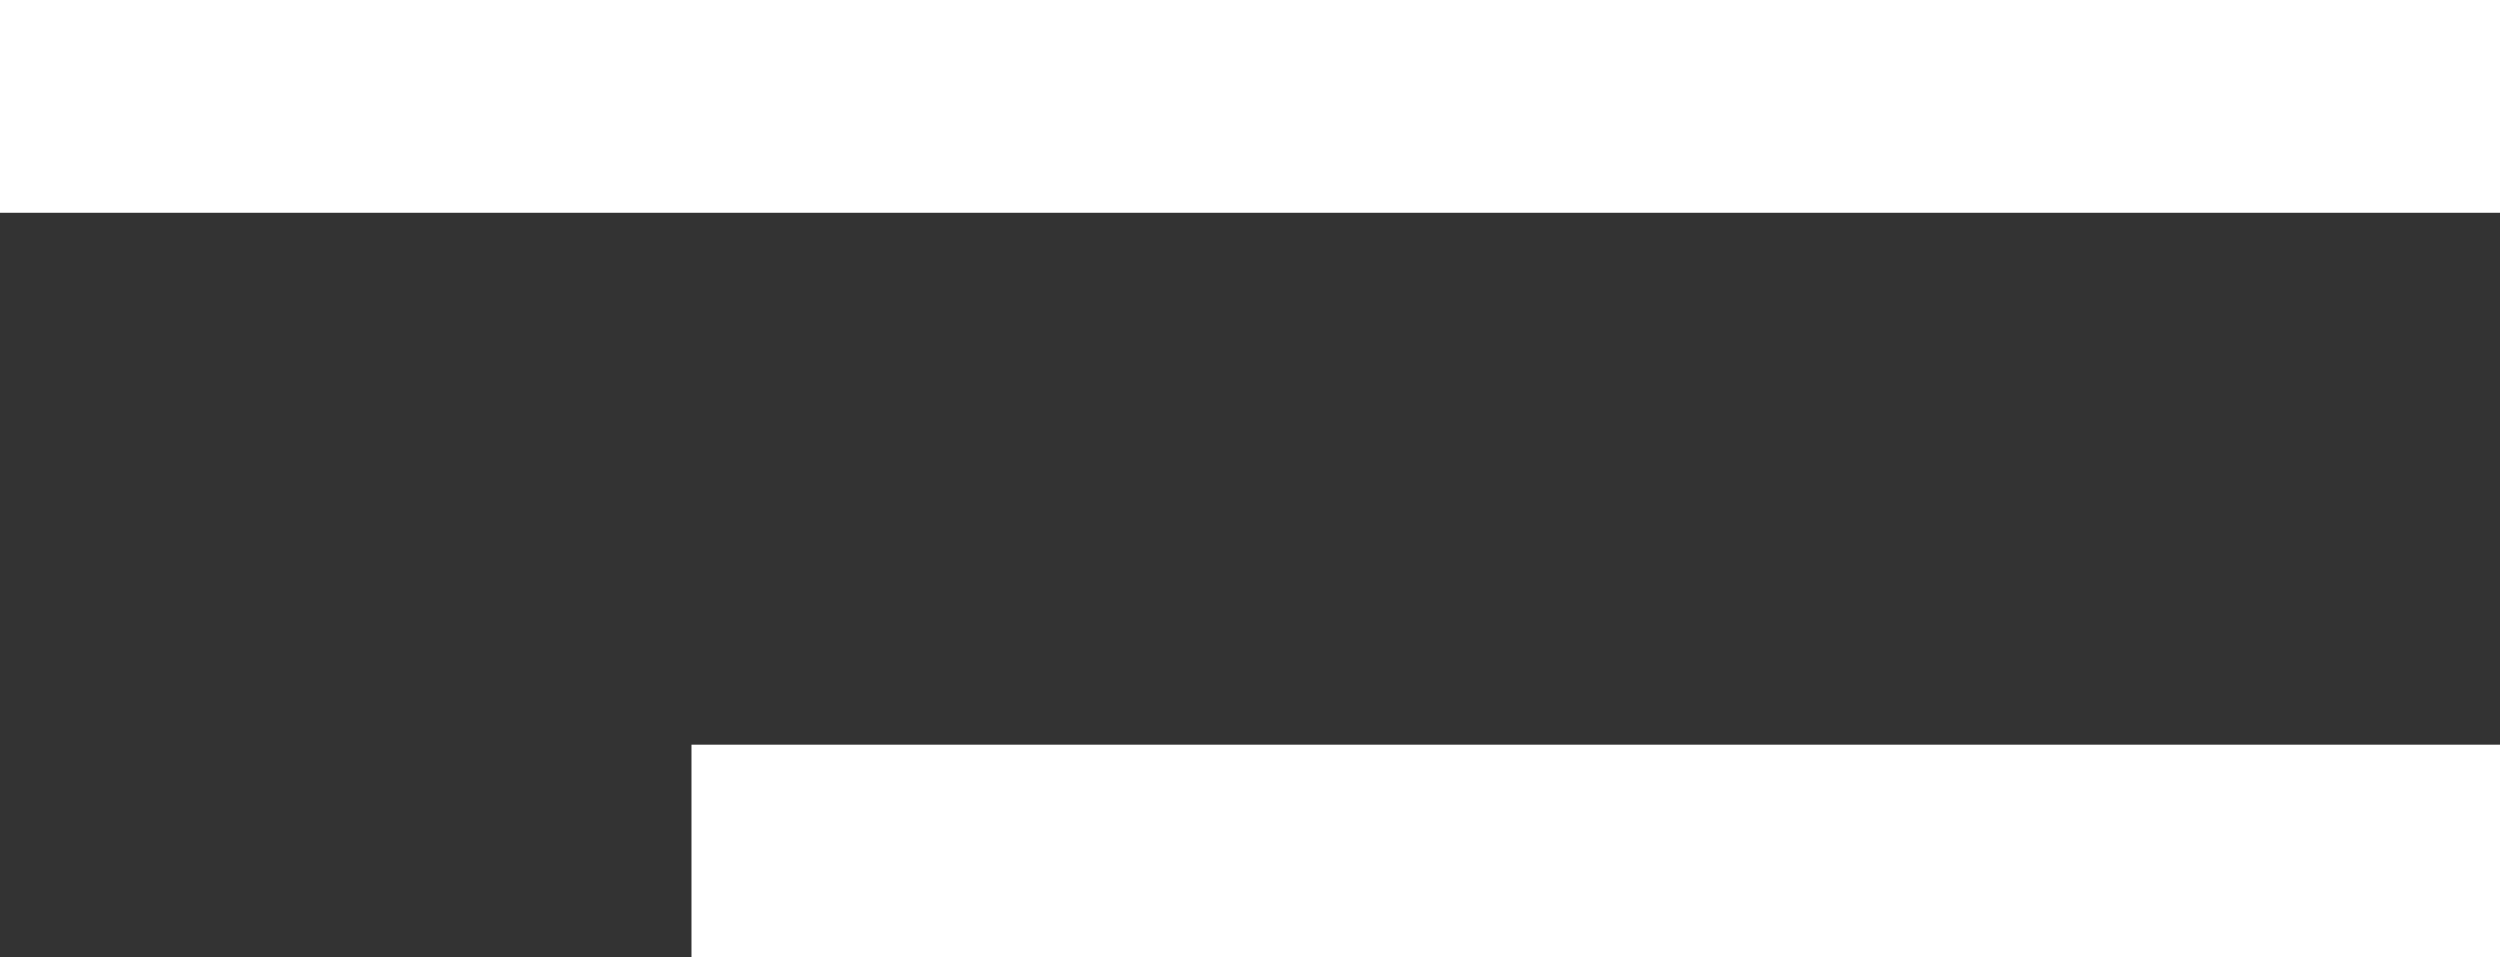 <?xml version="1.0" encoding="UTF-8"?> <svg xmlns="http://www.w3.org/2000/svg" width="47" height="18" viewBox="0 0 47 18" fill="none"><rect x="0" y="0" width="47" height="18" fill="#333333" stroke="none"/> <path d="M0 0H47V4H0V0Z" fill="white"></path> <path d="M13 14H47V18H13V14Z" fill="white"></path> </svg> 